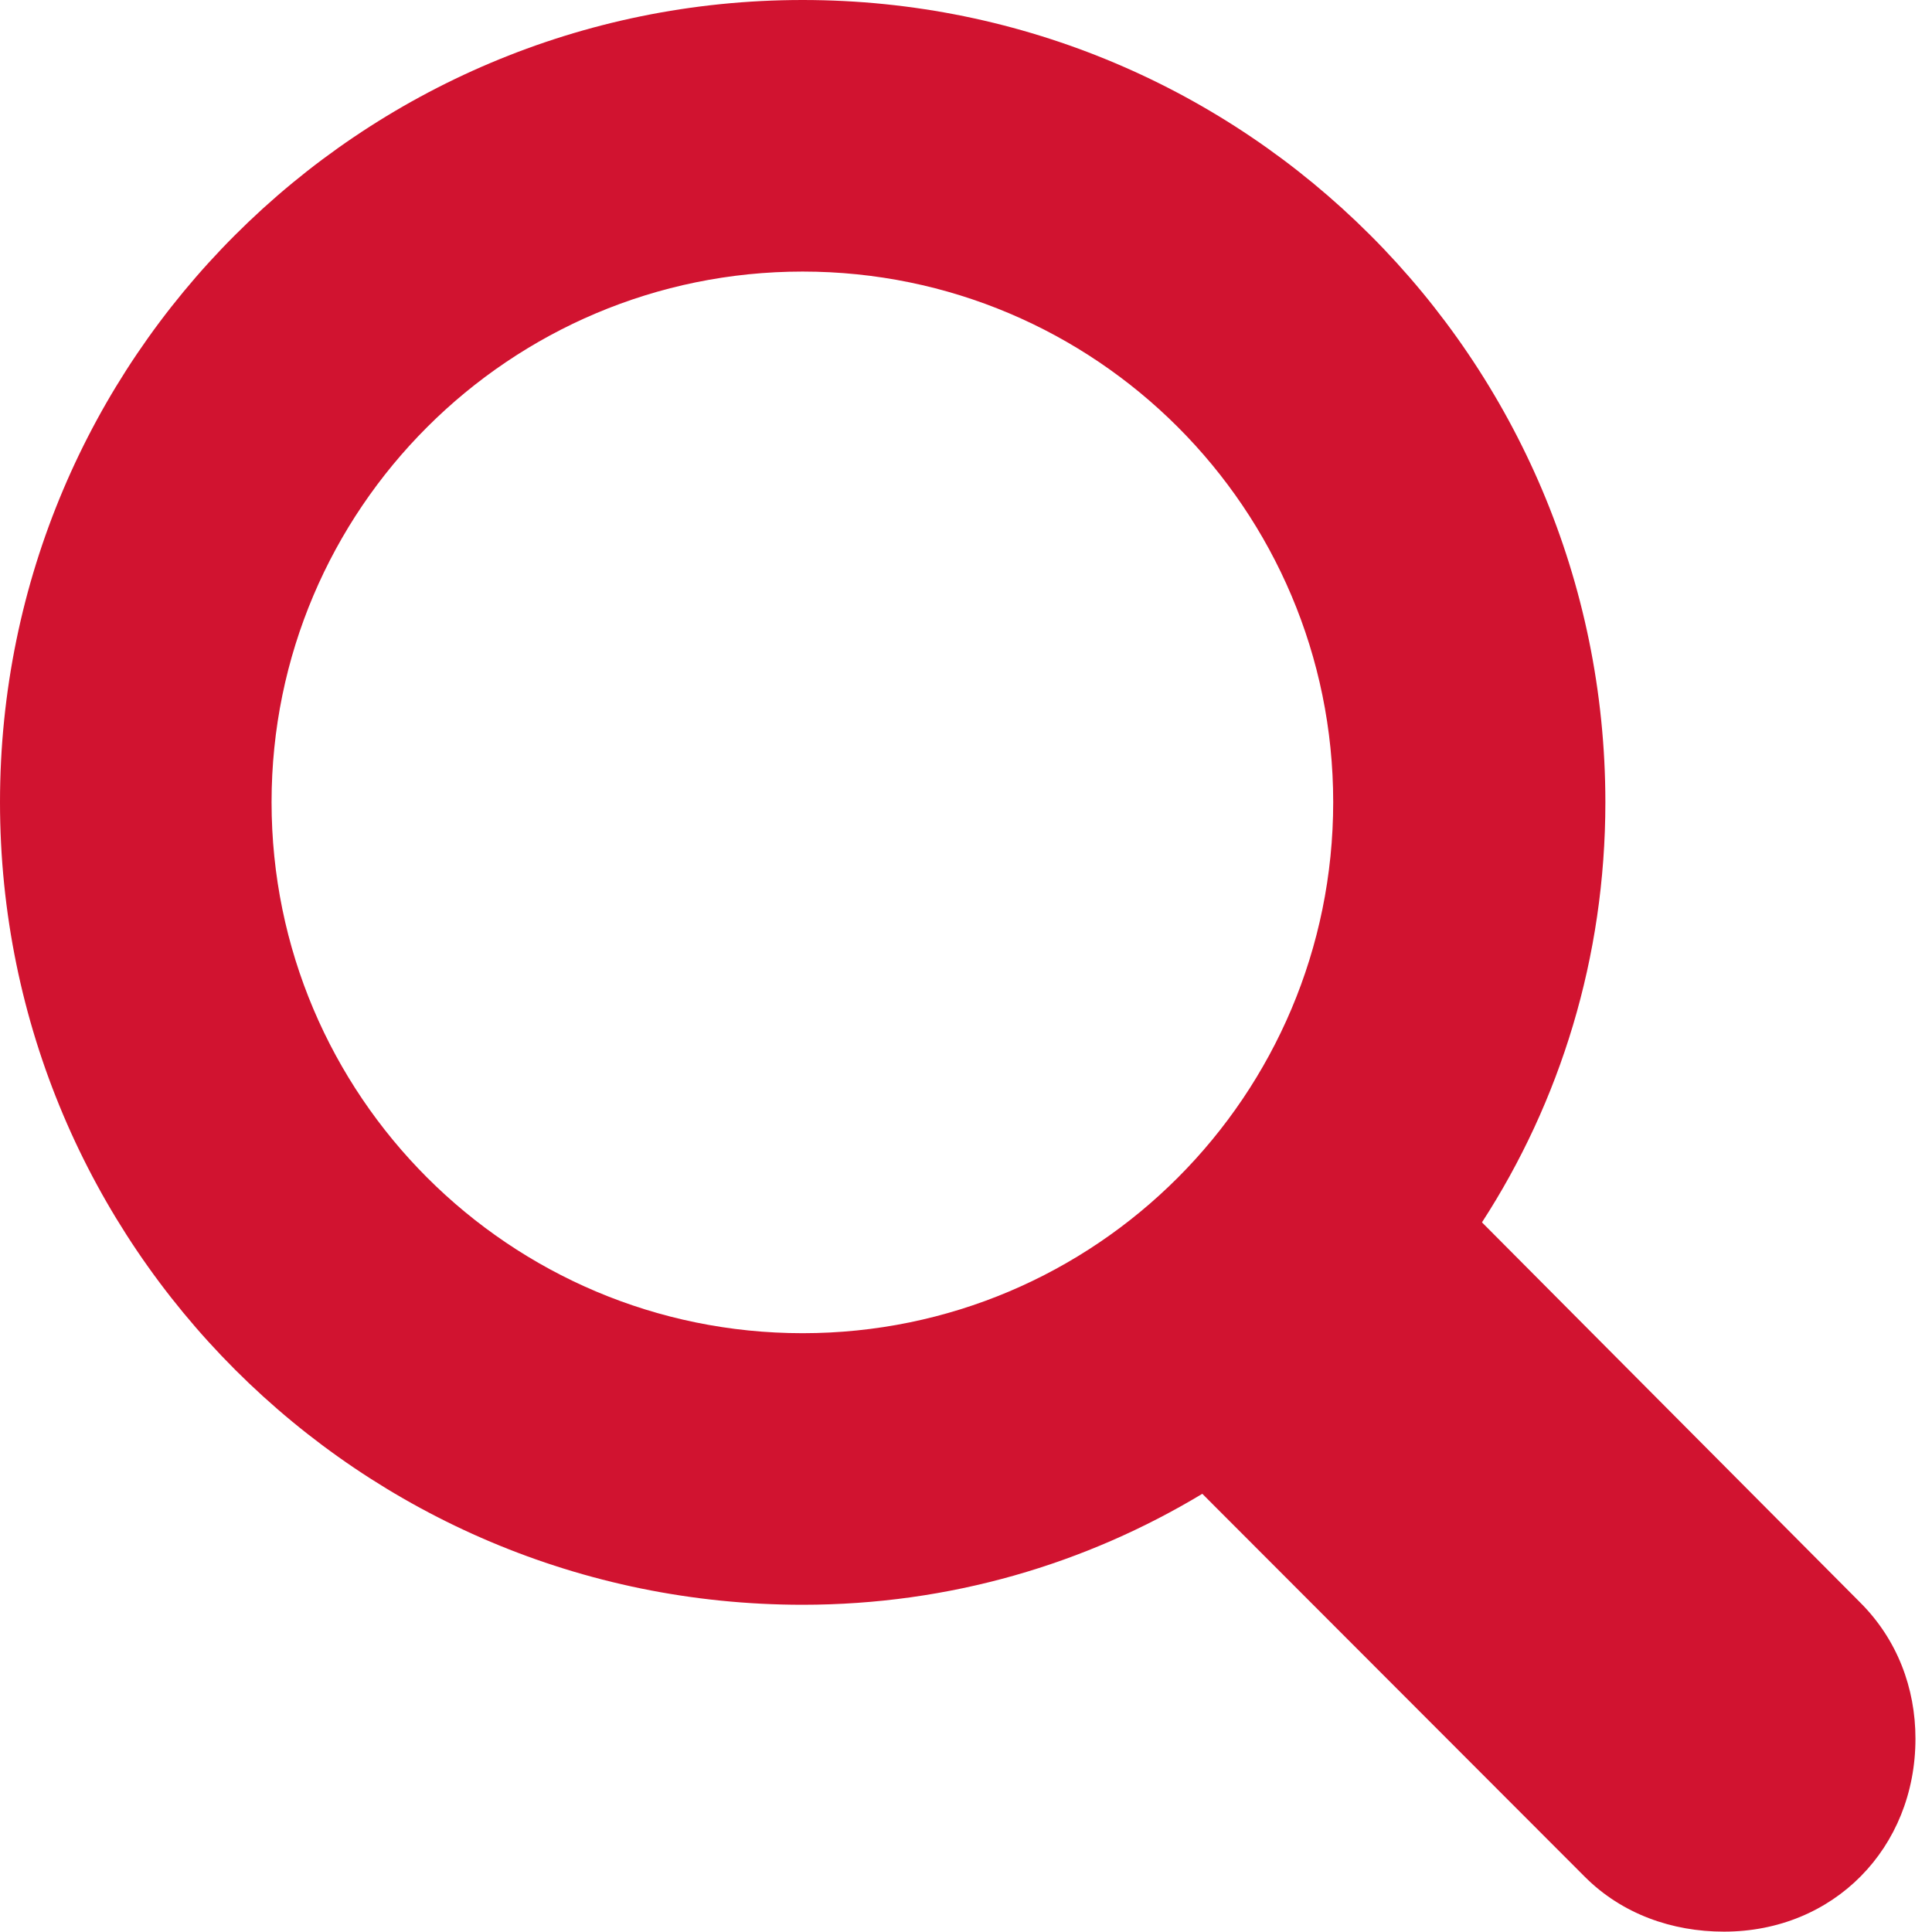 <svg viewBox="0 0 16 16" fill="none" xmlns="http://www.w3.org/2000/svg">
  <g clip-path="url(#a)">
    <path d="M0 6.643c0 3.673 2.978 6.647 6.647 6.647 1.219 0 2.347-.339 3.31-.919l3.168 3.172c.308.308.722.454 1.152.454.911 0 1.586-.694 1.586-1.598 0-.418-.15-.821-.458-1.128l-3.132-3.148c.647-.998 1.022-2.193 1.022-3.479C13.294 2.974 10.316 0 6.647 0 2.978 0 0 2.974 0 6.643Zm2.249 0c0-2.426 1.972-4.394 4.398-4.394 2.426 0 4.394 1.968 4.394 4.394 0 2.43-1.968 4.398-4.394 4.398-2.426 0-4.398-1.968-4.398-4.398Z" fill="#D11330"/>
  </g>
  <defs>
    <clipPath id="a">
      <path fill="#fff" d="M0 0h16v16H0z"/>
    </clipPath>
  </defs>
</svg>
